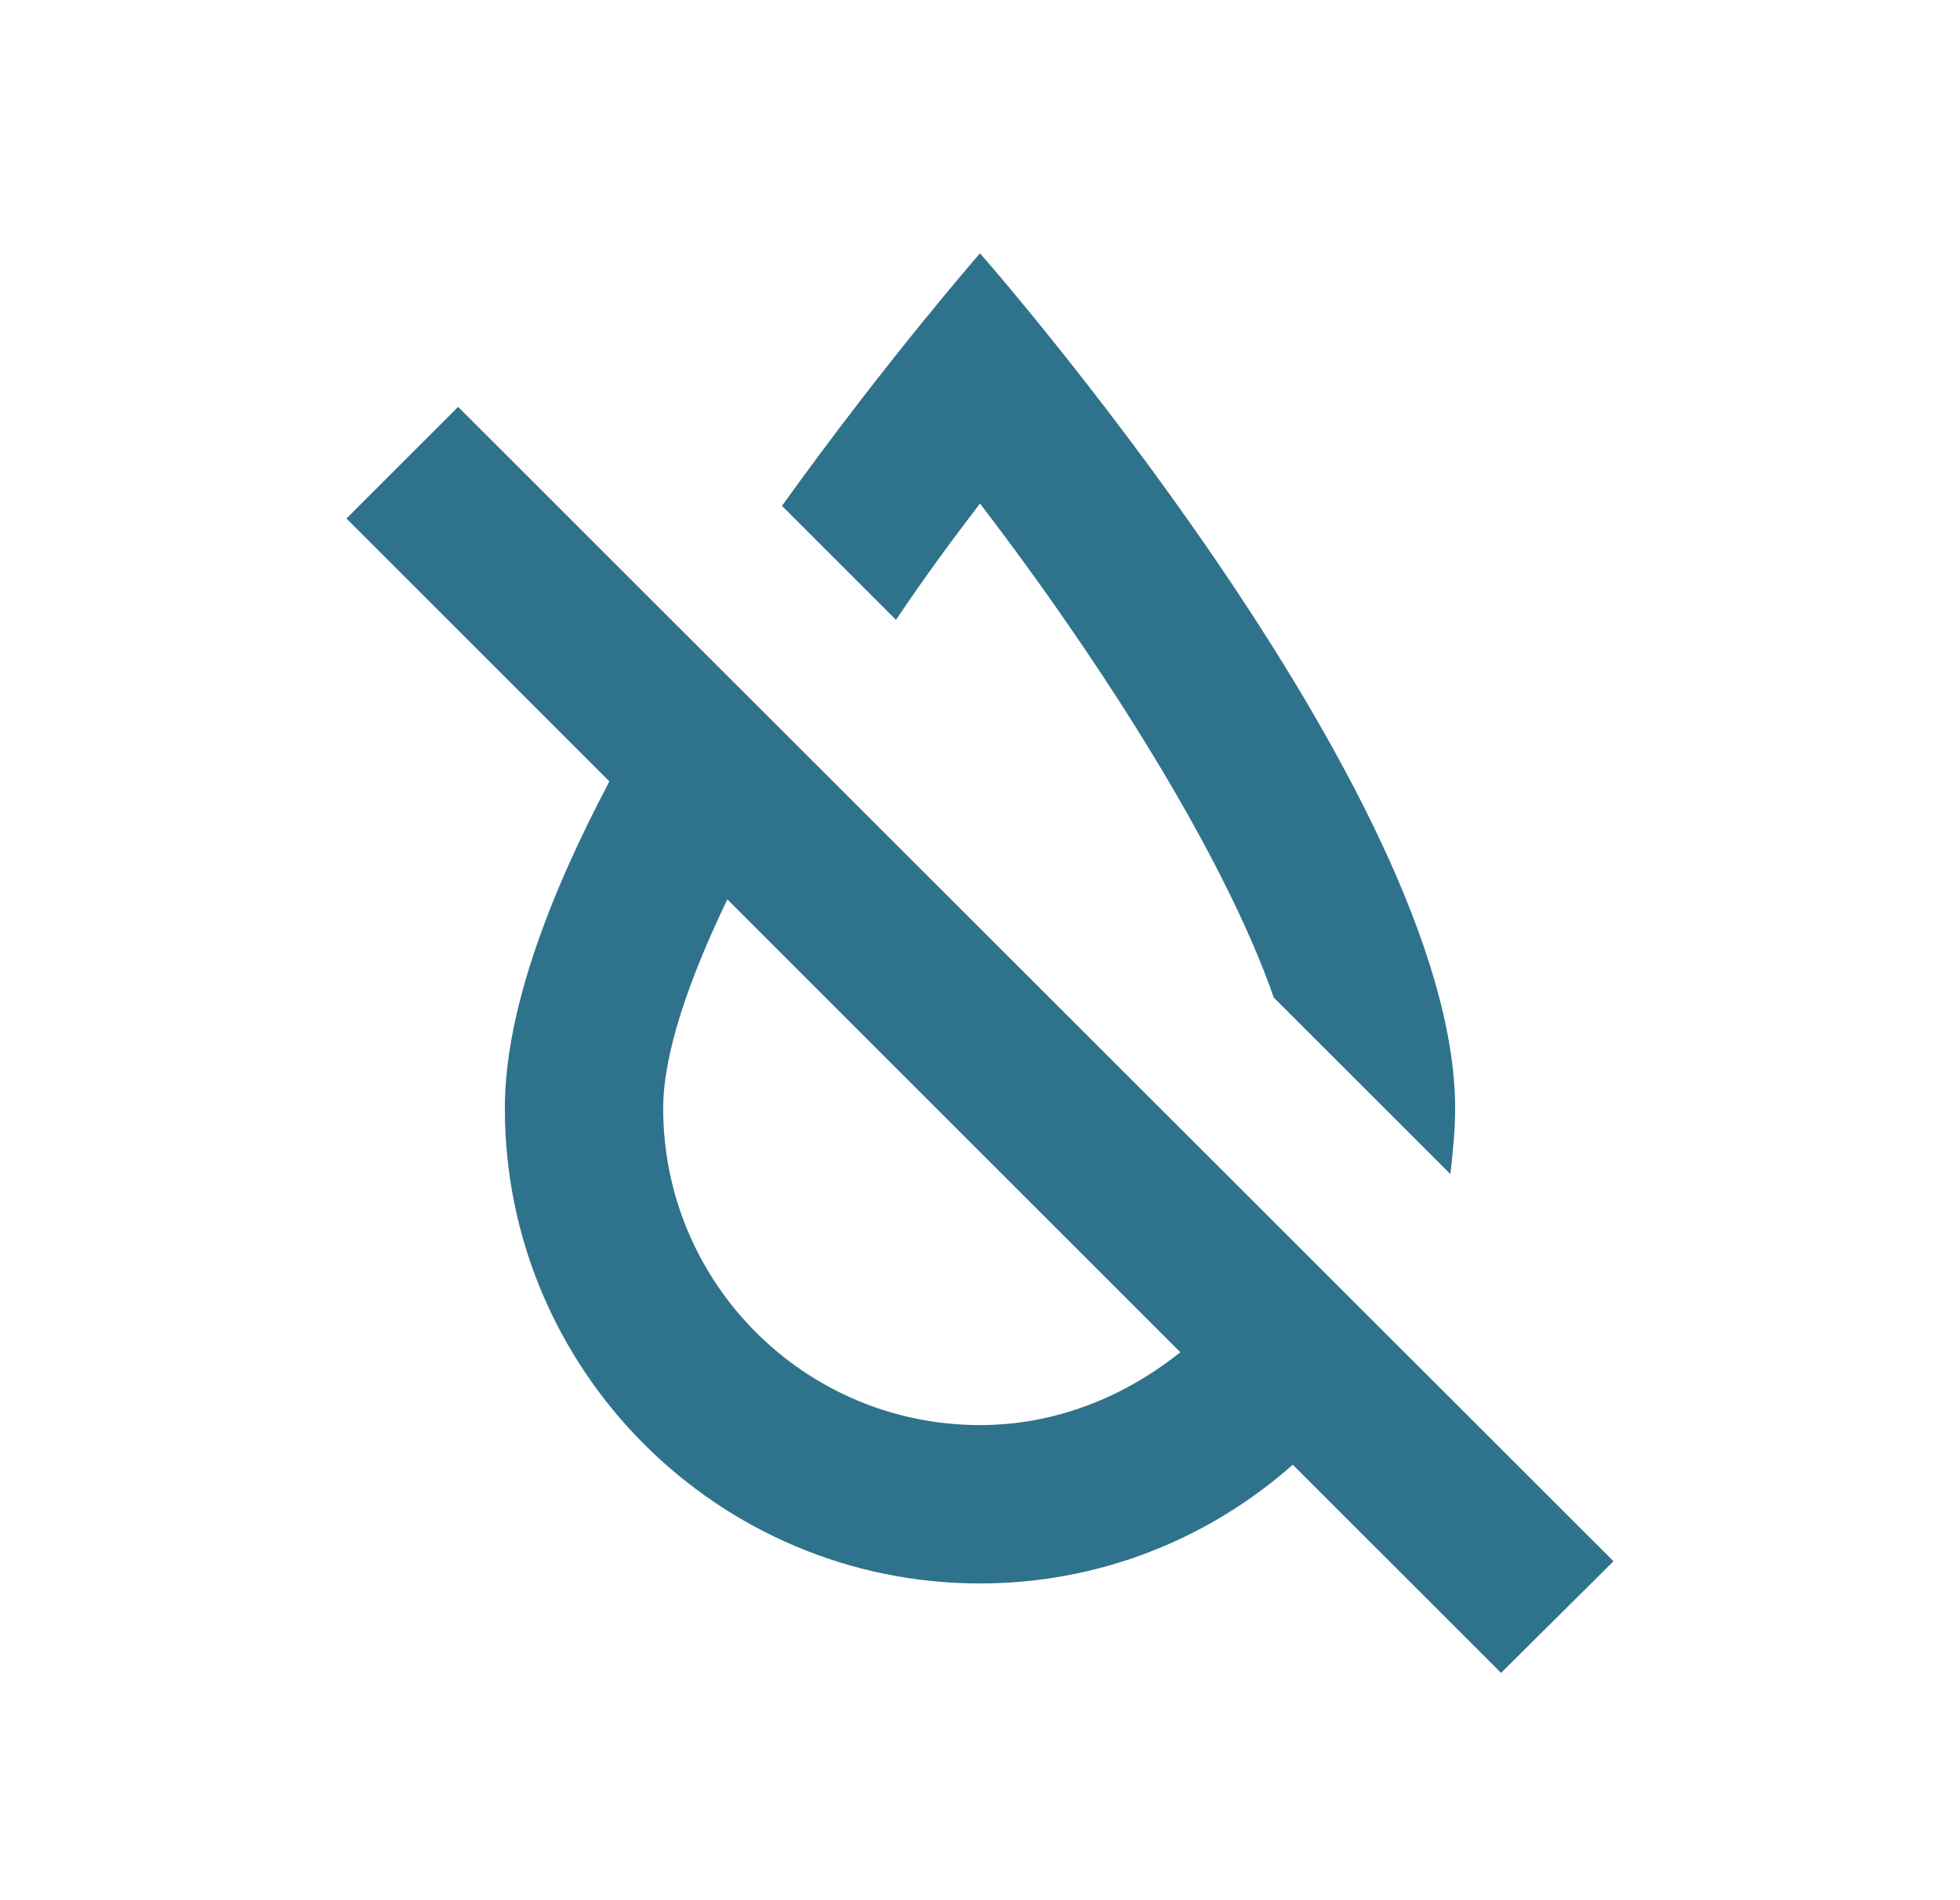 <svg width="33" height="32" viewBox="0 0 33 32" fill="none" xmlns="http://www.w3.org/2000/svg">
<g clip-path="url(#clip0_456_78935)">
<path d="M16.5 8.479C18.54 11.146 20.606 14.386 21.446 16.799L24.42 19.772C24.46 19.412 24.5 19.039 24.5 18.666C24.5 13.359 16.5 4.266 16.5 4.266C16.5 4.266 14.926 6.066 13.166 8.519L15.086 10.439C15.54 9.759 16.02 9.106 16.5 8.479ZM7.713 6.852L5.833 8.732L10.26 13.159C9.233 15.106 8.5 17.052 8.5 18.666C8.5 23.079 12.086 26.666 16.5 26.666C18.526 26.666 20.366 25.906 21.766 24.666L25.273 28.172L27.166 26.292L7.713 6.852ZM16.5 23.999C13.553 23.999 11.166 21.612 11.166 18.666C11.166 17.746 11.593 16.506 12.246 15.146L19.873 22.772C18.94 23.519 17.78 23.999 16.5 23.999Z" fill="#2F728C"/>
</g>
<defs>
<clipPath id="clip0_456_78935">
<rect width="32" height="32" fill="white" transform="translate(0.5)"/>
</clipPath>
</defs>
</svg>

